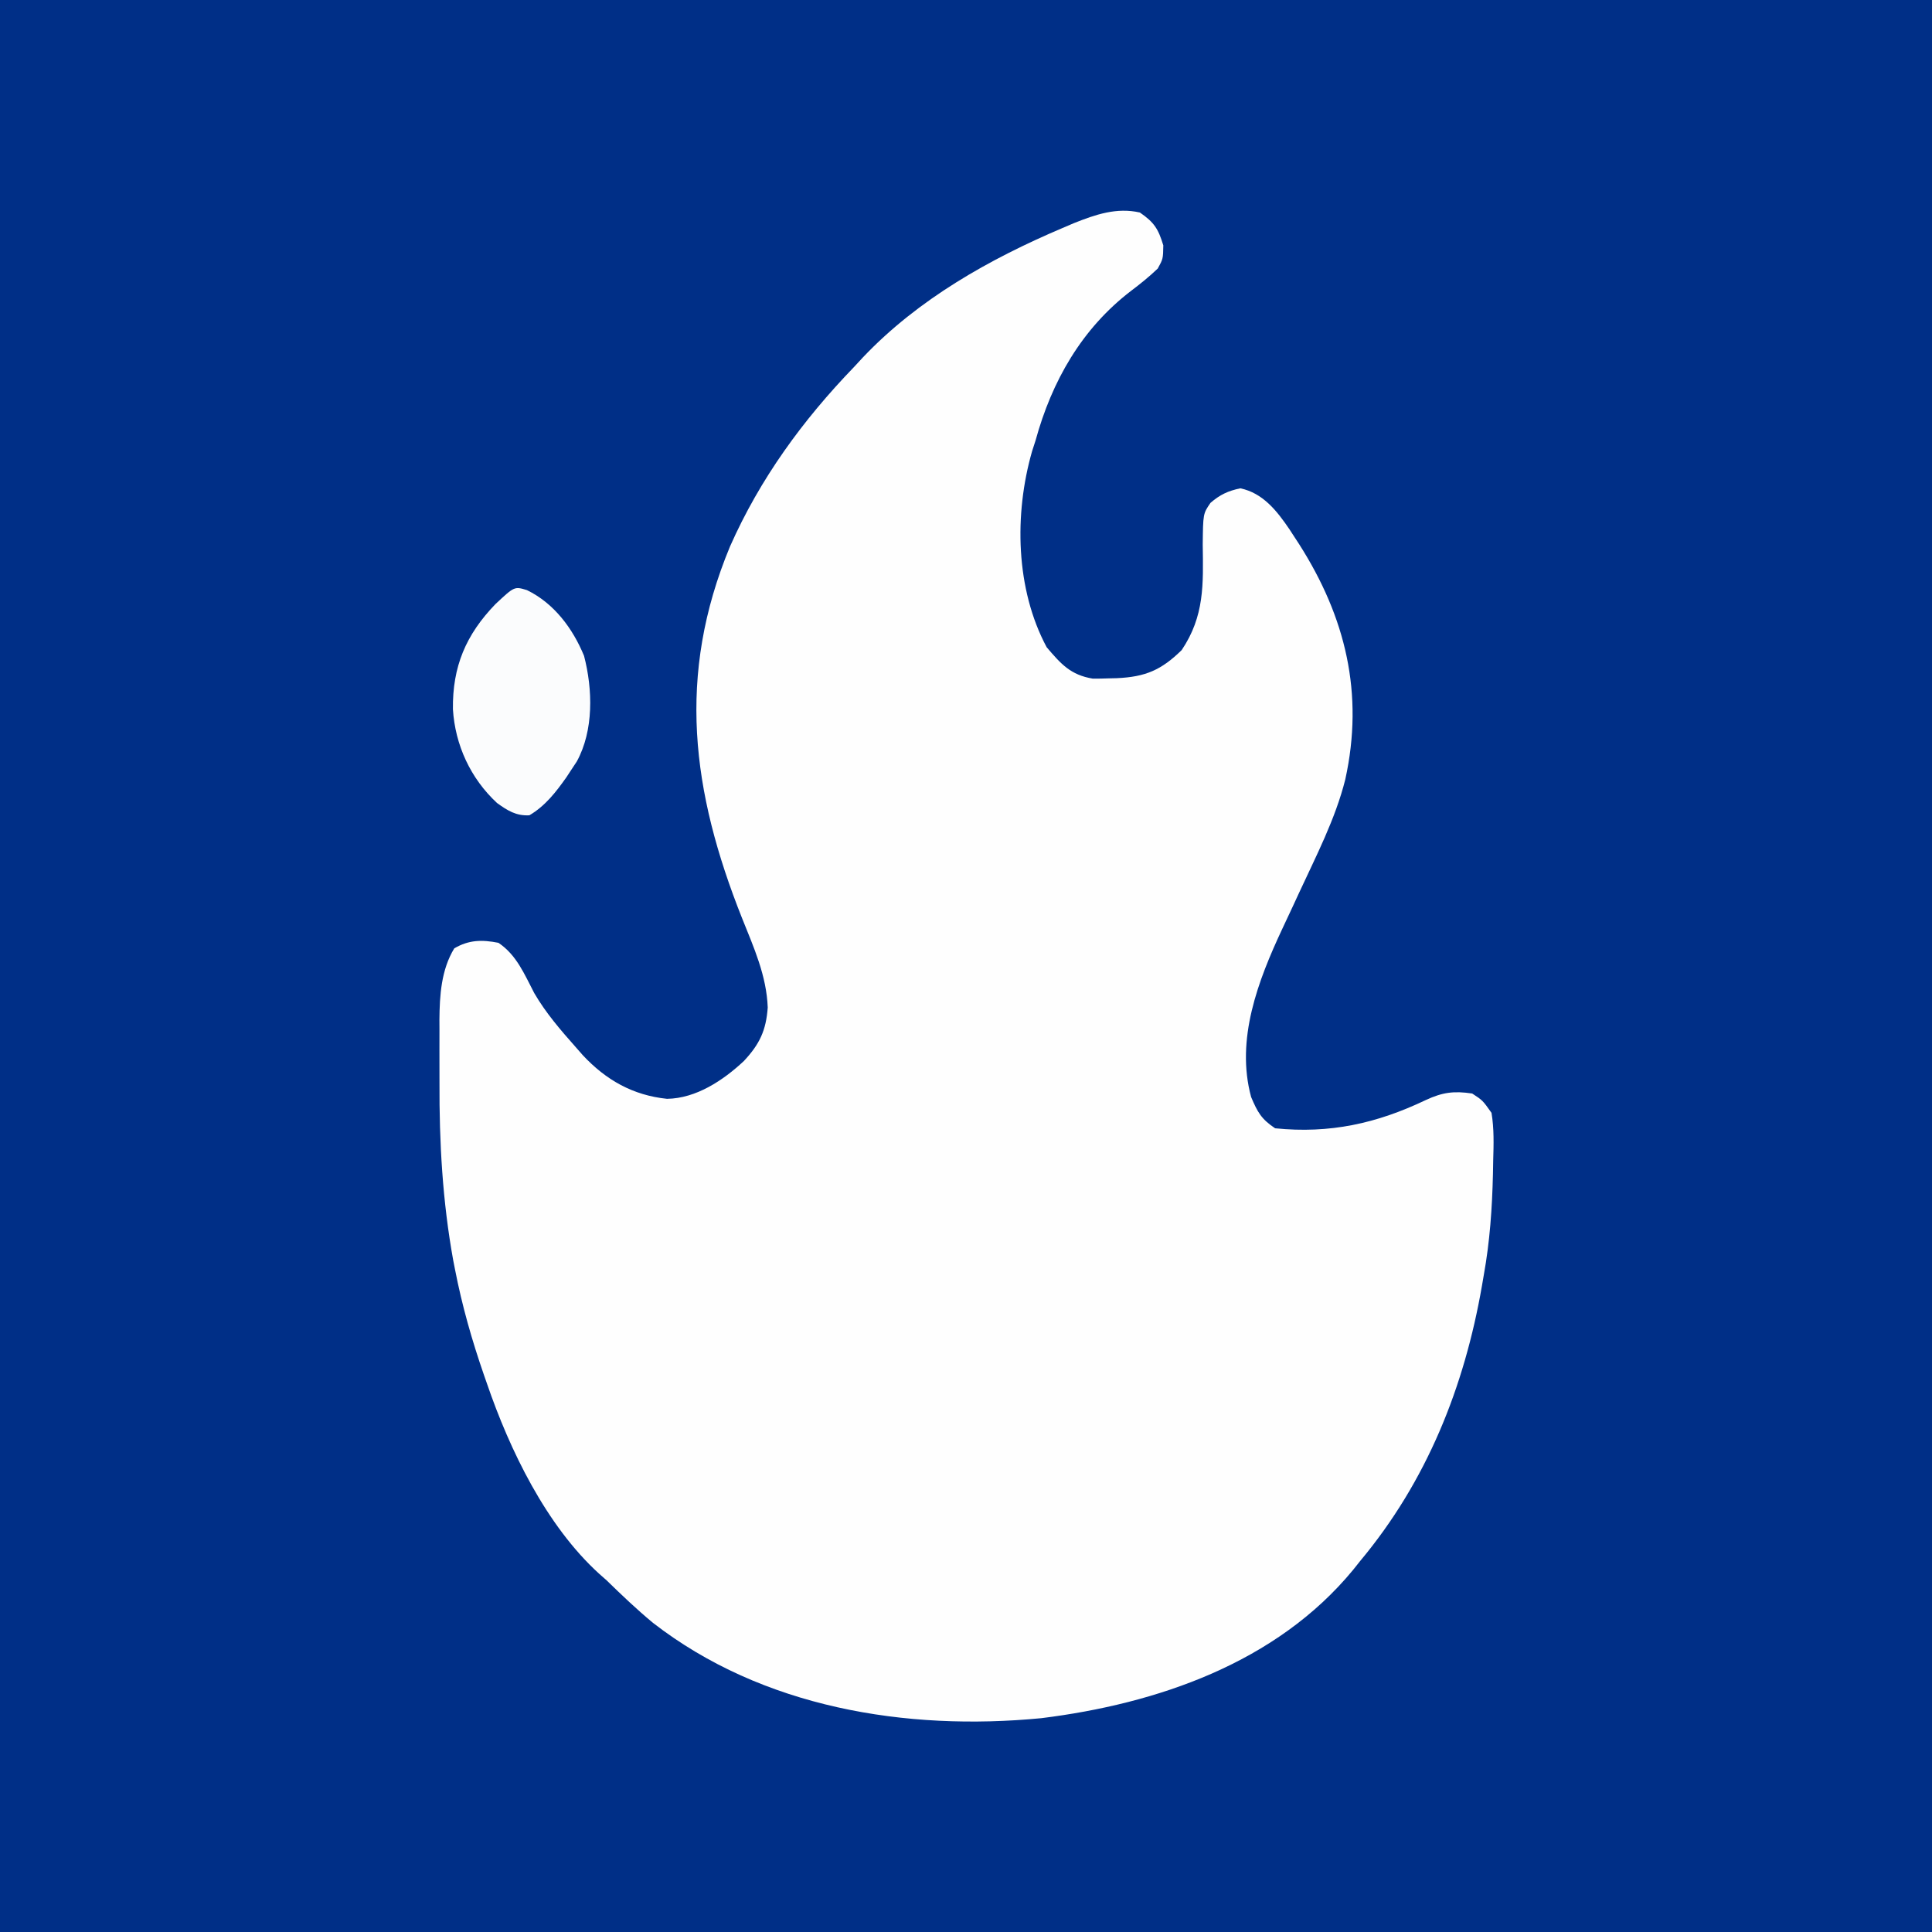 <?xml version="1.0" encoding="UTF-8"?>
<svg version="1.1" xmlns="http://www.w3.org/2000/svg" width="500" height="500">
<rect width="100%" height="100%" fill="#808080" stroke="none"/>
<path d="M0 0 C165 0 330 0 500 0 C500 165 500 330 500 500 C335 500 170 500 0 500 C0 335 0 170 0 0 Z " fill="#002F87" transform="translate(0,0)"/>
<path d="M0 0 C3.694 2.54 4.763 4.221 6.062 8.5 C6 12 6 12 4.625 14.5 C2.402 16.617 0.193 18.407 -2.25 20.25 C-15.038 30.024 -22.785 43.625 -27 59 C-27.298 59.922 -27.596 60.843 -27.902 61.793 C-32.569 78.073 -32.175 97.474 -24.125 112.5 C-20.398 116.884 -17.911 119.684 -12.195 120.629 C-10.838 120.639 -9.481 120.616 -8.125 120.562 C-7.418 120.546 -6.71 120.529 -5.981 120.512 C1.487 120.18 5.566 118.38 10.812 113.25 C16.743 104.439 16.412 96.227 16.264 85.936 C16.355 77.941 16.355 77.941 18.275 75.141 C20.723 73.017 22.838 72.034 26 71.375 C31.866 72.597 35.494 77.25 38.728 82.01 C39.327 82.933 39.327 82.933 39.938 83.875 C40.364 84.529 40.791 85.183 41.231 85.857 C53.233 104.694 58.055 124.49 53.156 146.727 C50.581 156.994 45.595 166.558 41.172 176.121 C40.446 177.694 40.446 177.694 39.705 179.299 C38.764 181.329 37.815 183.355 36.857 185.377 C30.594 198.77 24.736 213.964 28.789 228.91 C30.448 232.805 31.404 234.603 35 237 C49.141 238.431 61.229 235.778 74 229.688 C78.295 227.687 81.275 227.291 86 228 C88.707 229.766 88.707 229.766 91 233 C91.683 237.115 91.564 241.153 91.438 245.312 C91.416 246.487 91.395 247.662 91.374 248.873 C91.163 257.703 90.574 266.299 89 275 C88.849 275.883 88.699 276.767 88.543 277.677 C83.959 304.053 74.244 328.348 57 349 C56.406 349.746 55.811 350.493 55.199 351.262 C35.335 375.393 4.433 385.942 -25.516 389.663 C-60.531 393.049 -97.688 386.96 -126 365 C-130.195 361.532 -134.103 357.796 -138 354 C-138.63 353.443 -139.261 352.886 -139.91 352.312 C-153.642 339.846 -163.098 320.231 -169 303 C-169.24 302.315 -169.479 301.63 -169.726 300.924 C-172.853 291.906 -175.432 282.875 -177.25 273.5 C-177.401 272.732 -177.552 271.963 -177.707 271.172 C-180.475 255.905 -181.333 240.607 -181.261 225.117 C-181.25 222.342 -181.261 219.568 -181.273 216.793 C-181.272 214.995 -181.27 213.197 -181.266 211.398 C-181.27 210.586 -181.274 209.773 -181.278 208.936 C-181.226 202.569 -180.812 195.972 -177.438 190.438 C-173.672 188.217 -170.25 188.159 -166 189 C-161.268 192.192 -159.314 197.095 -156.73 202.023 C-153.741 207.165 -149.934 211.561 -146 216 C-145.101 217.025 -145.101 217.025 -144.184 218.07 C-138.155 224.533 -131.18 228.464 -122.375 229.375 C-114.836 229.263 -107.837 224.6 -102.473 219.578 C-98.389 215.202 -96.741 211.663 -96.312 205.75 C-96.609 197.512 -99.925 190.2 -102.947 182.643 C-116.002 149.866 -119.944 119.801 -106.068 86.414 C-98.312 68.889 -87.242 53.721 -74 40 C-72.817 38.722 -72.817 38.722 -71.609 37.418 C-57.33 22.406 -38.93 12.036 -20 4 C-18.548 3.379 -18.548 3.379 -17.066 2.746 C-11.495 0.528 -6.016 -1.377 0 0 Z " fill="#FEFEFE" transform="translate(295,55)"/>
<path d="M0 0 C7.027 3.419 11.851 9.904 14.777 17.016 C17.039 25.717 17.296 36.331 12.895 44.355 C12.476 44.99 12.057 45.624 11.625 46.277 C10.919 47.352 10.919 47.352 10.199 48.449 C7.485 52.292 4.725 55.86 0.625 58.277 C-2.813 58.458 -5.037 57.046 -7.75 55.09 C-14.6 48.737 -18.584 40.084 -19.158 30.833 C-19.305 19.843 -15.825 11.543 -8.125 3.59 C-3.237 -0.985 -3.237 -0.985 0 0 Z " fill="#FBFCFD" transform="translate(136.375,152.723)"/>
</svg>
